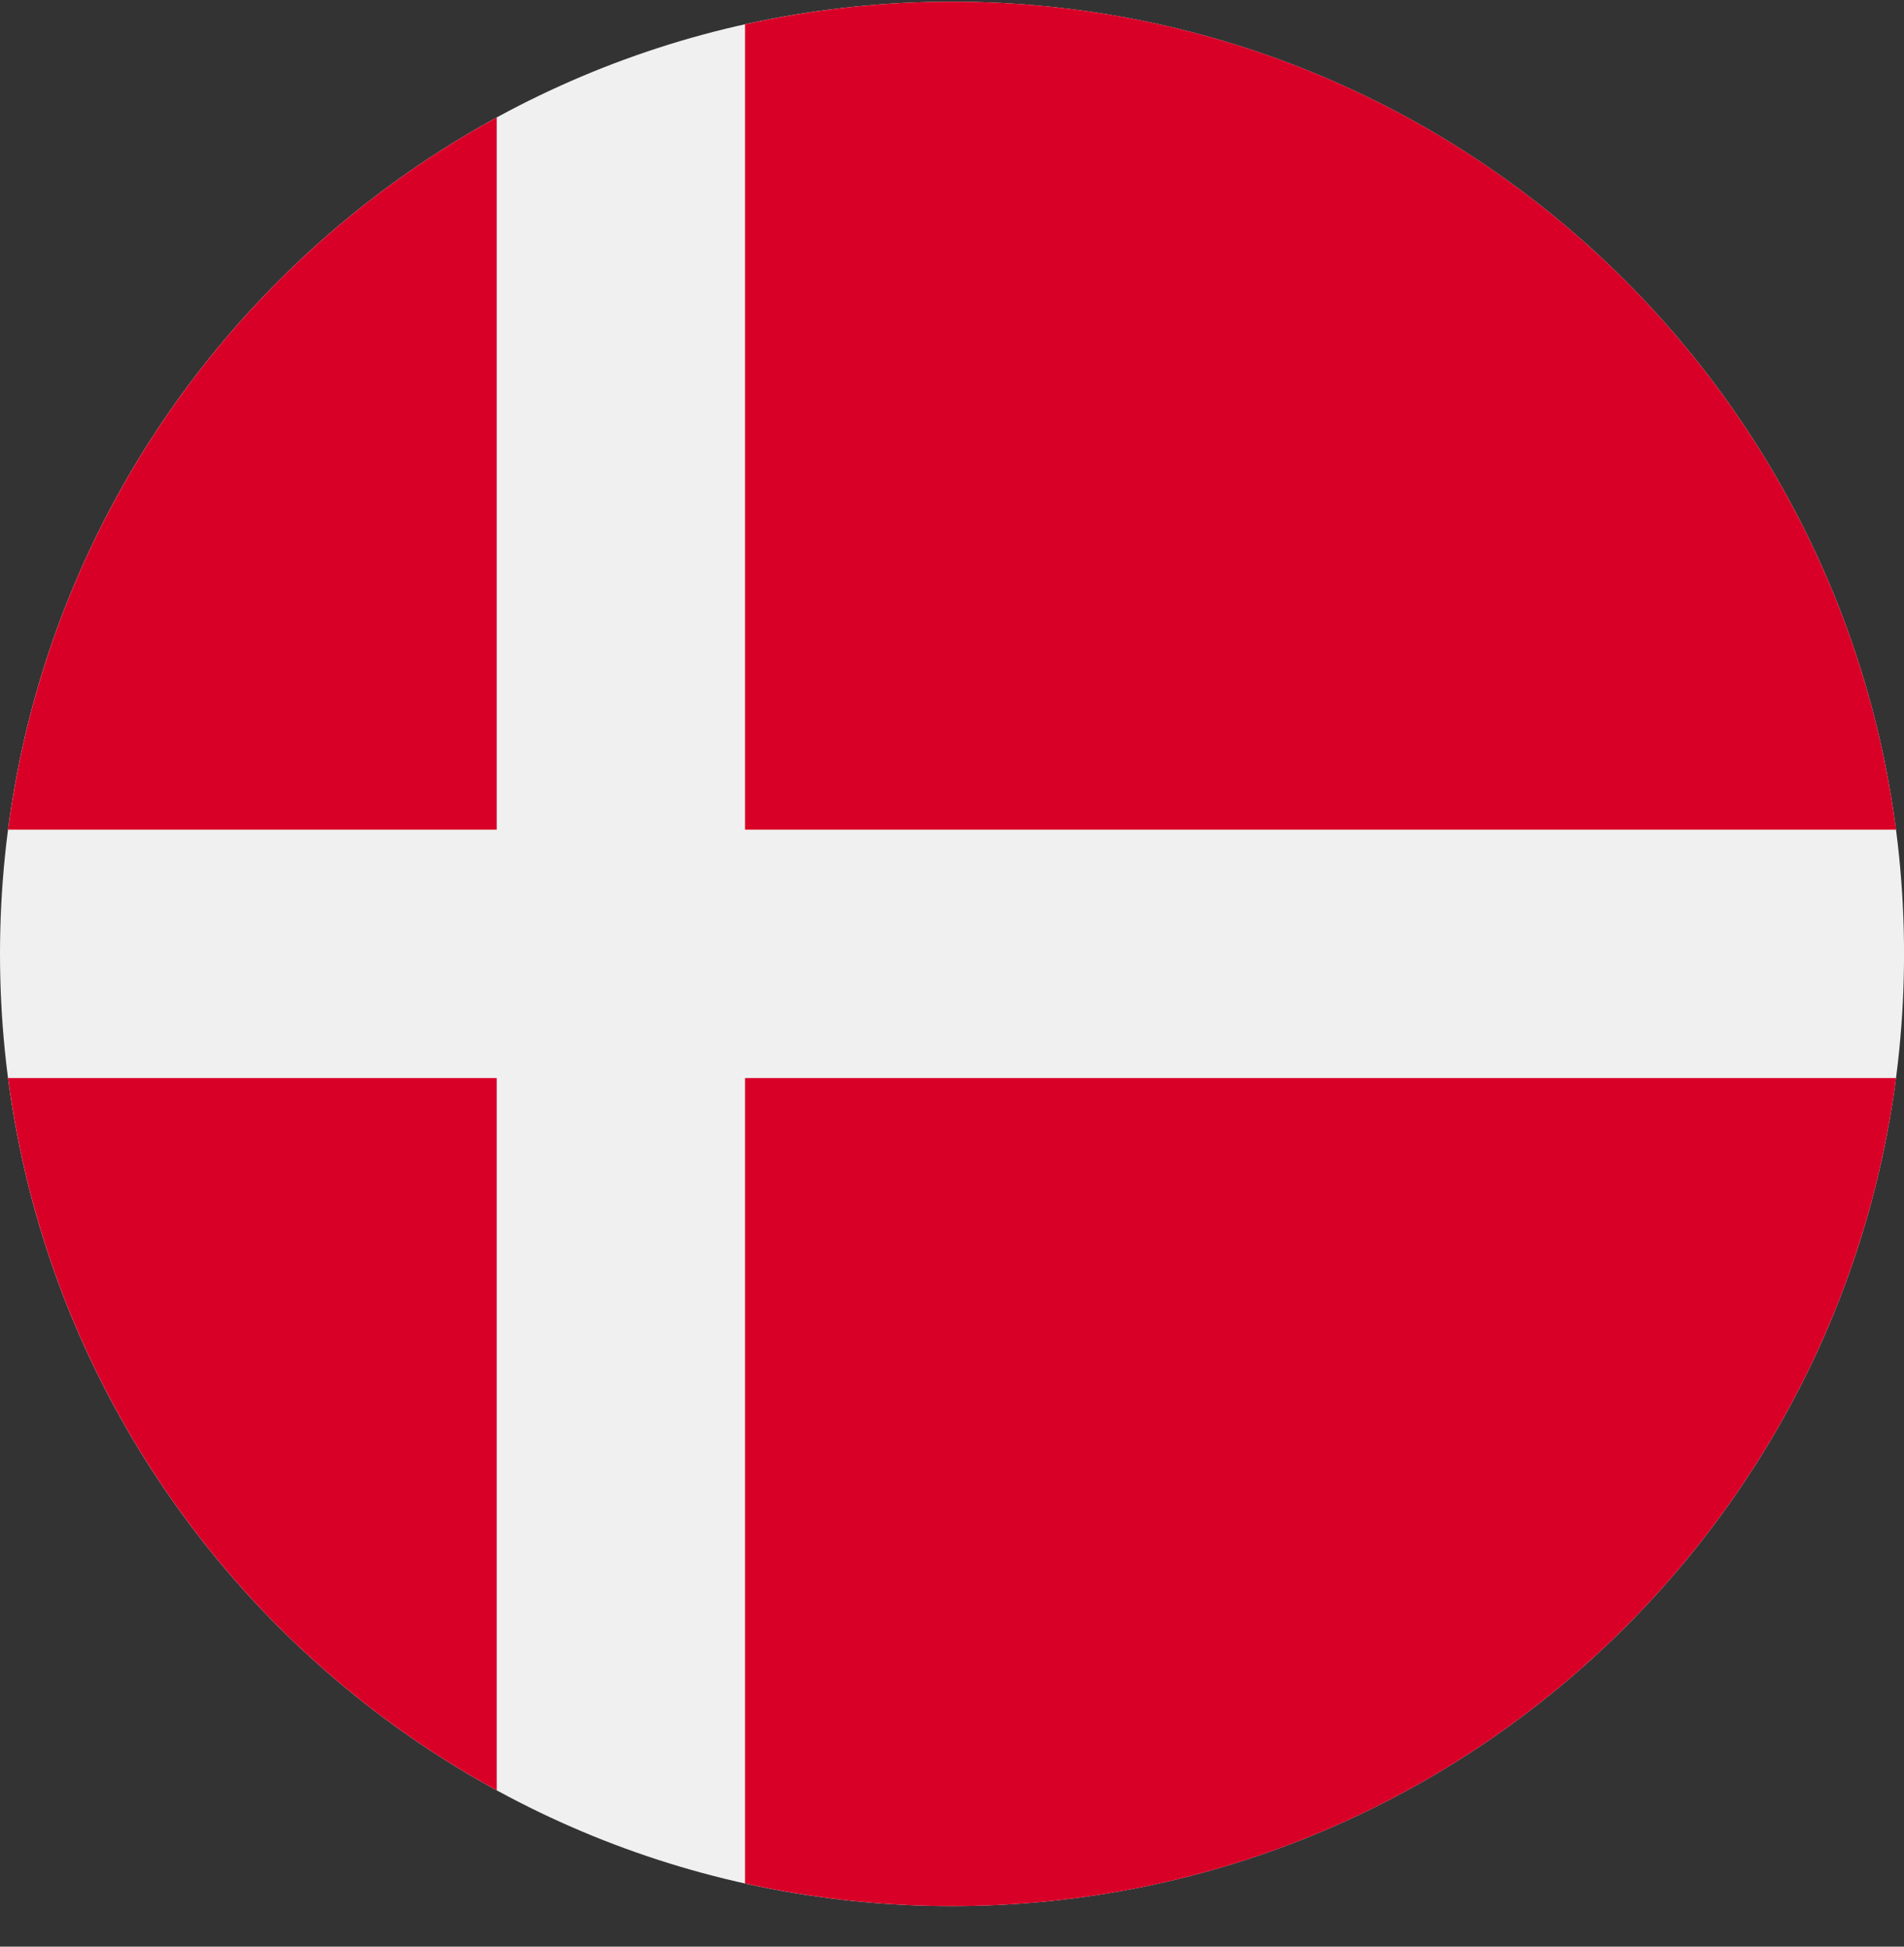 <svg width="45" height="46" viewBox="0 0 45 46" fill="none" xmlns="http://www.w3.org/2000/svg">
<rect x="0" y="0" width="45" height="46" fill="#333333" stroke="none"/>
<g clip-path="url(#clip0_1062_9126)">
<path d="M22.5 0.04C34.927 0.04 45.001 10.114 45.001 22.541C45.001 34.967 34.927 45.041 22.5 45.041C10.074 45.041 0 34.967 0 22.541C0 10.114 10.074 0.04 22.5 0.04Z" fill="#F0F0F0"/>
<path d="M17.61 25.475L44.811 25.475C43.372 36.515 33.933 45.041 22.501 45.041C20.821 45.041 19.184 44.855 17.609 44.506L17.609 25.475H17.61Z" fill="#D80027"/>
<path d="M11.74 25.475L11.74 42.305C5.562 38.934 1.139 32.751 0.191 25.475H11.74V25.475Z" fill="#D80027"/>
<path d="M11.74 19.606H0.191C1.139 12.33 5.562 6.147 11.74 2.776L11.74 19.606Z" fill="#D80027"/>
<path d="M17.609 19.606L17.609 0.575C19.184 0.226 20.821 0.04 22.501 0.04C33.933 0.04 43.372 8.566 44.811 19.606L17.609 19.606V19.606Z" fill="#D80027"/>
</g>
<defs>
<clipPath id="clip0_1062_9126">
<rect width="45.001" height="45.001" fill="white" transform="matrix(1 0 0 -1 0 45.041)"/>
</clipPath>
</defs>
</svg>
